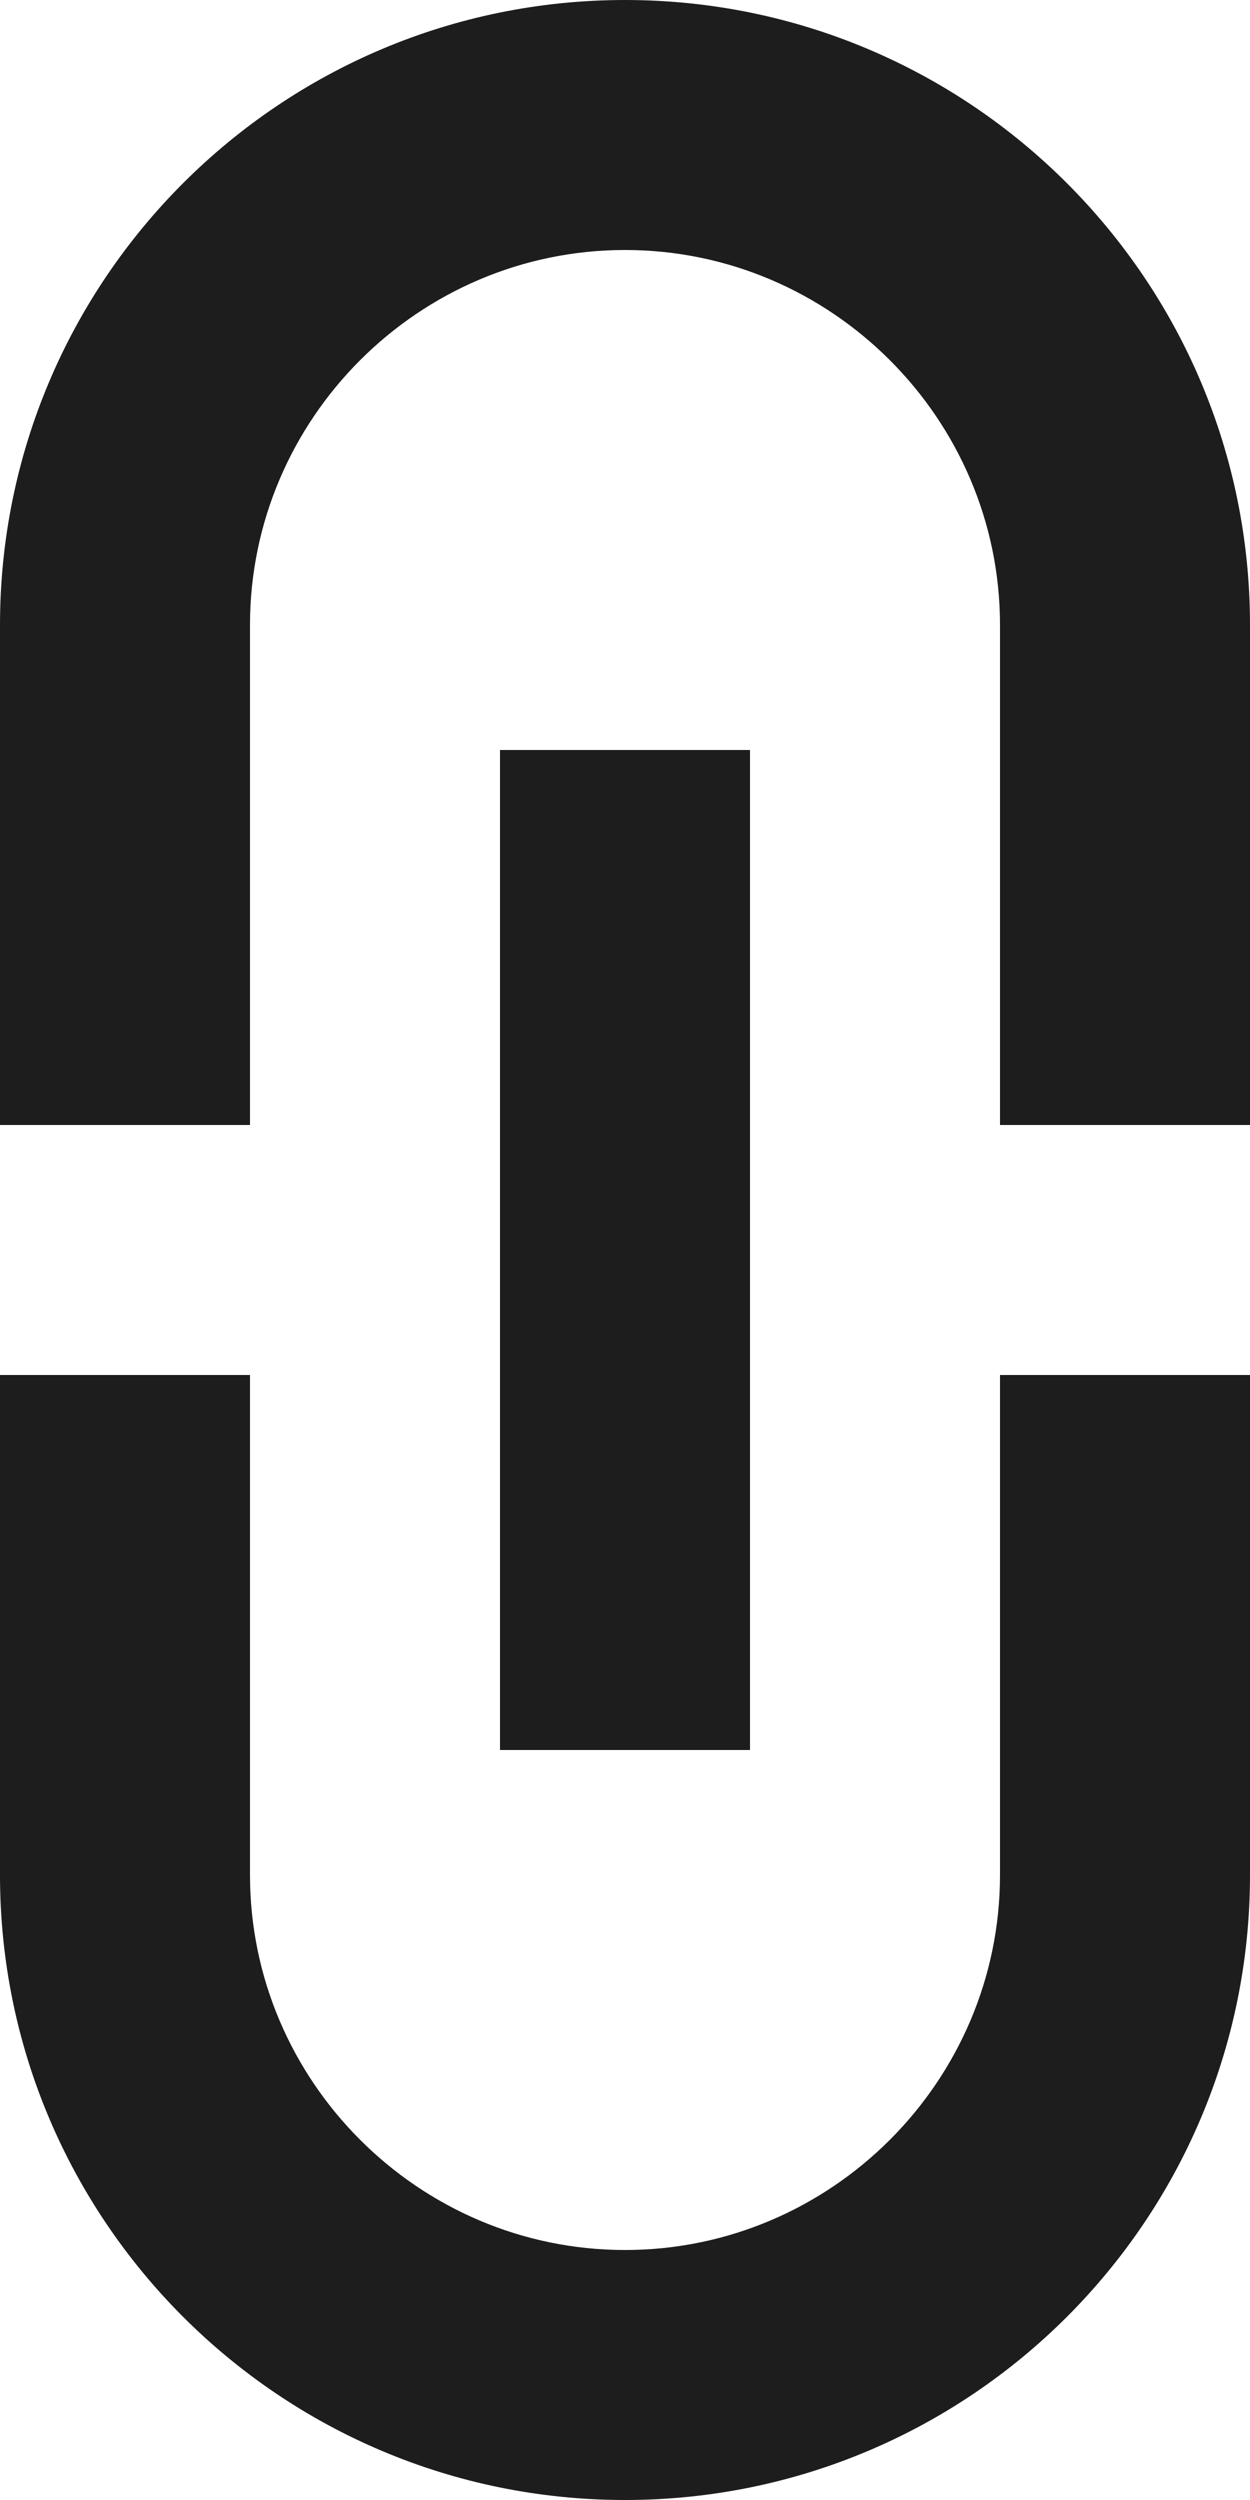 <svg width="10" height="20" viewBox="0 0 10 20" fill="none" xmlns="http://www.w3.org/2000/svg">
<path d="M10 15L10 11L8 11L8 15C8 16.65 6.65 18 5 18C3.35 18 2 16.65 2 15L2 11L-4.80825e-07 11L-6.55671e-07 15C-7.76314e-07 17.76 2.24 20 5 20C7.76 20 10 17.76 10 15ZM2 9L2 5C2 3.35 3.35 2 5 2C6.65 2 8 3.35 8 5L8 9L10 9L10 5C10 2.24 7.76 -9.79135e-08 5 -2.18557e-07C2.24 -3.392e-07 -9.79135e-08 2.24 -2.18557e-07 5L-3.93402e-07 9L2 9ZM6 6L6 14L4 14L4 6L6 6Z" fill="#1D1D1D"/>
</svg>
